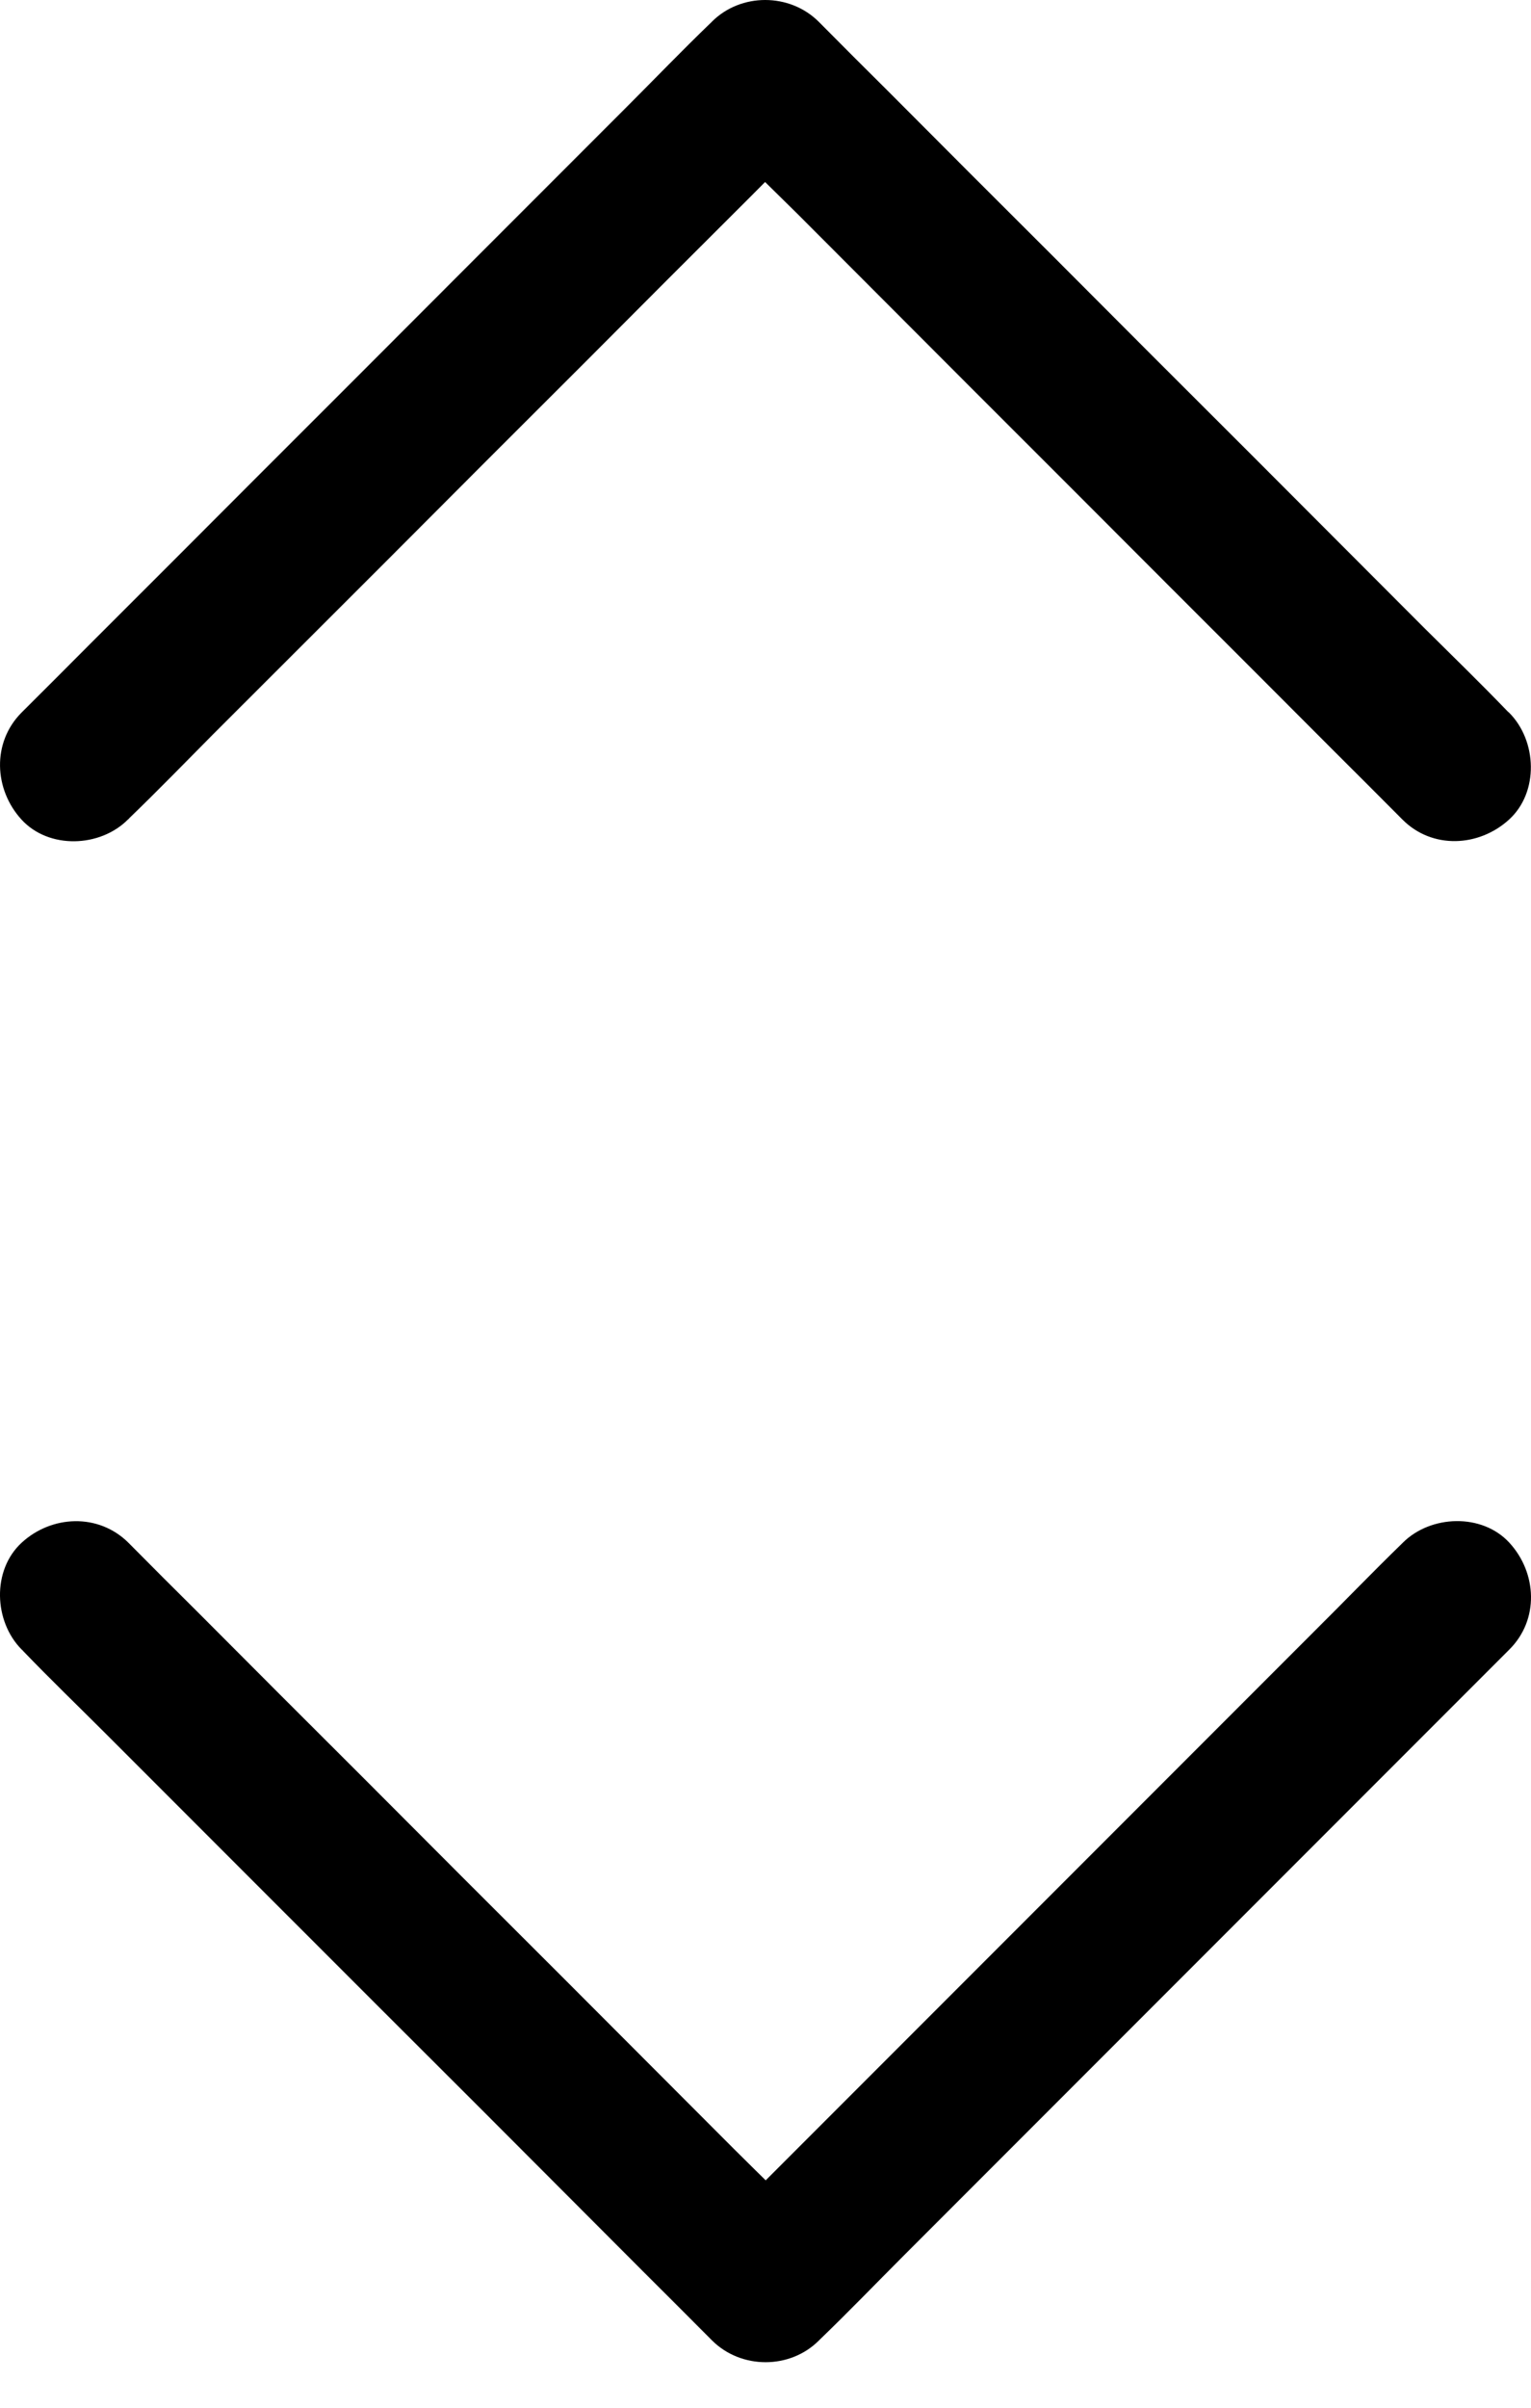 <svg width="7" height="11" viewBox="0 0 7 11" fill="none" xmlns="http://www.w3.org/2000/svg">
<path d="M0.098 3.256C0.203 3.152 0.308 3.046 0.413 2.941C0.664 2.691 0.914 2.44 1.165 2.189C1.47 1.885 1.774 1.58 2.079 1.275L2.865 0.489C2.993 0.361 3.119 0.23 3.249 0.105C3.252 0.103 3.253 0.101 3.255 0.099C3.387 -0.033 3.61 -0.033 3.743 0.099C3.847 0.204 3.953 0.31 4.058 0.414C4.308 0.665 4.559 0.916 4.81 1.166C5.114 1.471 5.419 1.776 5.724 2.08L6.51 2.867C6.638 2.994 6.769 3.121 6.894 3.251C6.896 3.253 6.898 3.254 6.9 3.256C7.028 3.384 7.037 3.619 6.9 3.744C6.762 3.87 6.548 3.881 6.412 3.744C6.308 3.639 6.202 3.534 6.097 3.429C5.847 3.178 5.596 2.928 5.345 2.677C5.041 2.372 4.736 2.068 4.431 1.763L3.645 0.976C3.517 0.849 3.385 0.724 3.261 0.592C3.259 0.59 3.257 0.589 3.255 0.587H3.743C3.638 0.691 3.532 0.797 3.428 0.902C3.177 1.152 2.926 1.403 2.676 1.654C2.371 1.958 2.066 2.263 1.762 2.568L0.975 3.354C0.848 3.482 0.721 3.613 0.591 3.738C0.589 3.741 0.588 3.742 0.585 3.744C0.458 3.872 0.223 3.881 0.098 3.744C-0.027 3.607 -0.038 3.393 0.098 3.256Z" fill="black"/>
<path d="M0.587 7.048C0.691 7.153 0.797 7.259 0.902 7.363C1.152 7.614 1.403 7.865 1.654 8.115C1.958 8.42 2.263 8.725 2.568 9.029L3.354 9.816C3.482 9.944 3.614 10.069 3.738 10.2C3.741 10.202 3.742 10.203 3.744 10.206H3.256L6.024 7.438C6.152 7.311 6.278 7.18 6.408 7.054L6.414 7.048C6.541 6.921 6.776 6.912 6.901 7.048C7.028 7.186 7.038 7.4 6.901 7.536L4.134 10.303C4.006 10.431 3.88 10.562 3.75 10.687L3.744 10.693C3.612 10.825 3.389 10.825 3.256 10.693C3.152 10.588 3.046 10.483 2.941 10.378C2.691 10.127 2.44 9.877 2.19 9.626C1.885 9.322 1.58 9.017 1.275 8.712L0.489 7.926C0.361 7.798 0.23 7.672 0.105 7.542C0.103 7.539 0.102 7.538 0.099 7.536C-0.028 7.408 -0.038 7.174 0.099 7.048C0.236 6.922 0.45 6.912 0.587 7.048Z" fill="black"/>
</svg>
